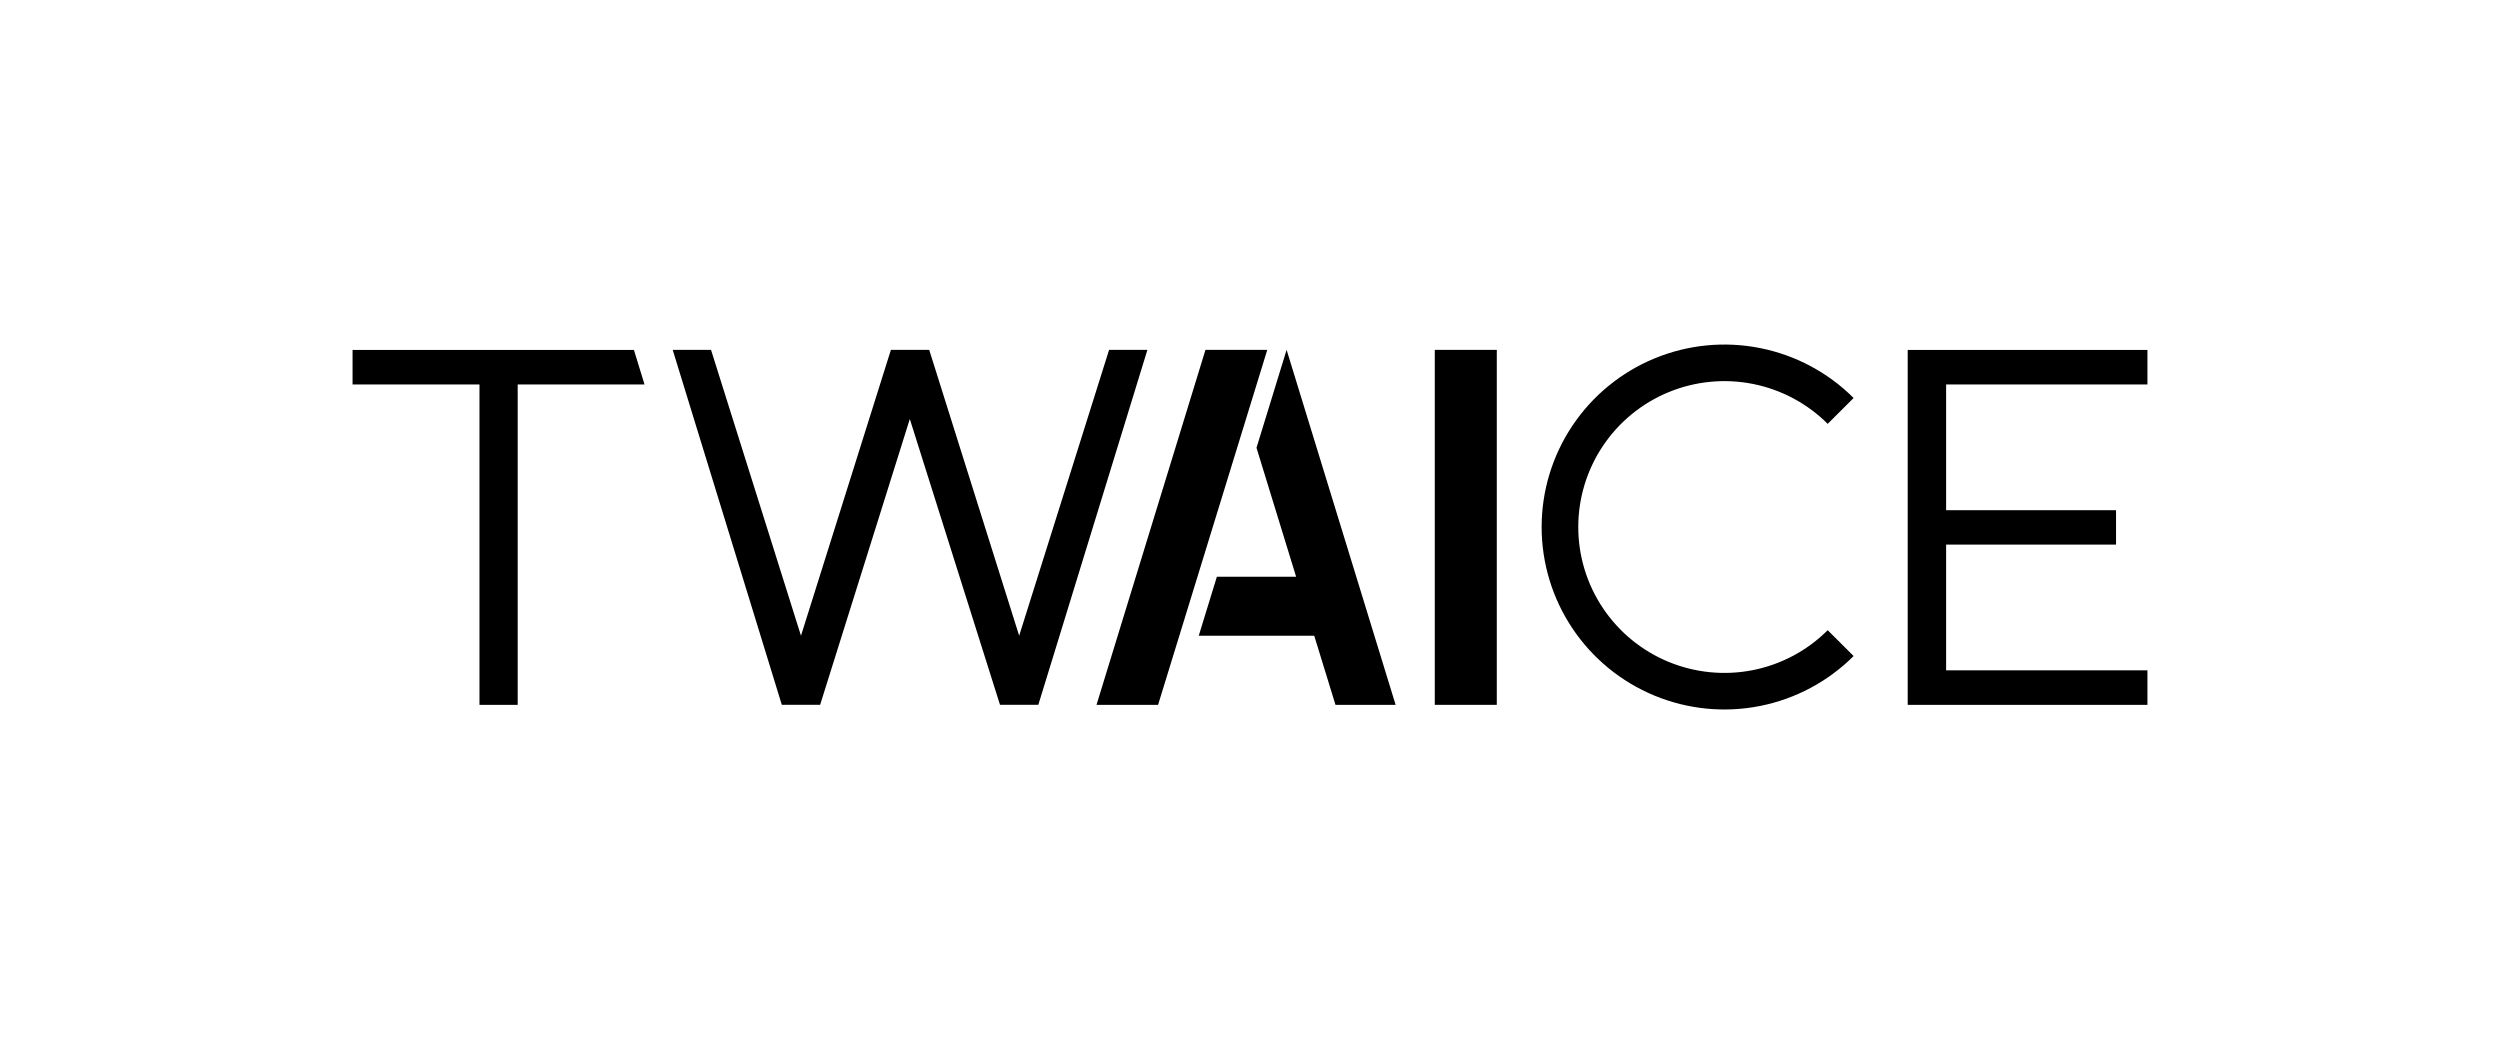 <svg width="156" height="66" viewBox="0 0 156 66" fill="none" xmlns="http://www.w3.org/2000/svg">
<g clip-path="url(#clip0_1024_216)">
<path d="M134 23.992V21.835H119.041V43.983H134V41.827H121.438V33.984H132.041V31.837H121.438V23.992H134Z" fill="black"/>
<path d="M115.665 24.835C114.07 23.242 112.038 22.158 109.826 21.719C107.614 21.279 105.322 21.505 103.238 22.367C101.154 23.229 99.373 24.688 98.12 26.56C96.867 28.433 96.198 30.634 96.198 32.886C96.198 35.138 96.867 37.34 98.12 39.212C99.373 41.084 101.154 42.544 103.238 43.406C105.322 44.267 107.614 44.493 109.826 44.053C112.038 43.614 114.07 42.53 115.665 40.937L114.049 39.324C112.774 40.597 111.149 41.464 109.38 41.815C107.612 42.167 105.778 41.986 104.112 41.297C102.446 40.608 101.022 39.441 100.021 37.944C99.019 36.447 98.484 34.687 98.484 32.886C98.484 31.085 99.019 29.325 100.021 27.828C101.022 26.331 102.446 25.164 104.112 24.475C105.778 23.786 107.612 23.606 109.38 23.957C111.149 24.308 112.774 25.175 114.049 26.448L115.665 24.835Z" fill="black"/>
<path d="M93.4 21.832H89.53V43.982H93.4V21.832Z" fill="black"/>
<path d="M79.077 21.833H79.073L79.074 21.832H75.221L68.422 43.982H72.264L79.077 21.833Z" fill="black"/>
<path d="M87.087 43.982L80.284 21.832L78.405 27.943L80.878 35.989H75.933L74.802 39.669H82.008L83.334 43.982H87.087Z" fill="black"/>
<path d="M69.207 21.833L63.596 39.669L57.983 21.833H55.592L49.981 39.669L44.368 21.833H41.977L48.785 43.981H51.176L56.772 26.146L62.4 43.981H64.791L71.598 21.833H69.207Z" fill="black"/>
<path d="M40.218 23.989L39.556 21.835H22V23.989H29.919V43.983H32.304V23.989H40.218Z" fill="black"/>
</g>
<defs>
<clipPath id="clip0_1024_216">
<rect width="112" height="23" fill="white" transform="translate(22 21.5)"/>
</clipPath>
</defs>
</svg>
